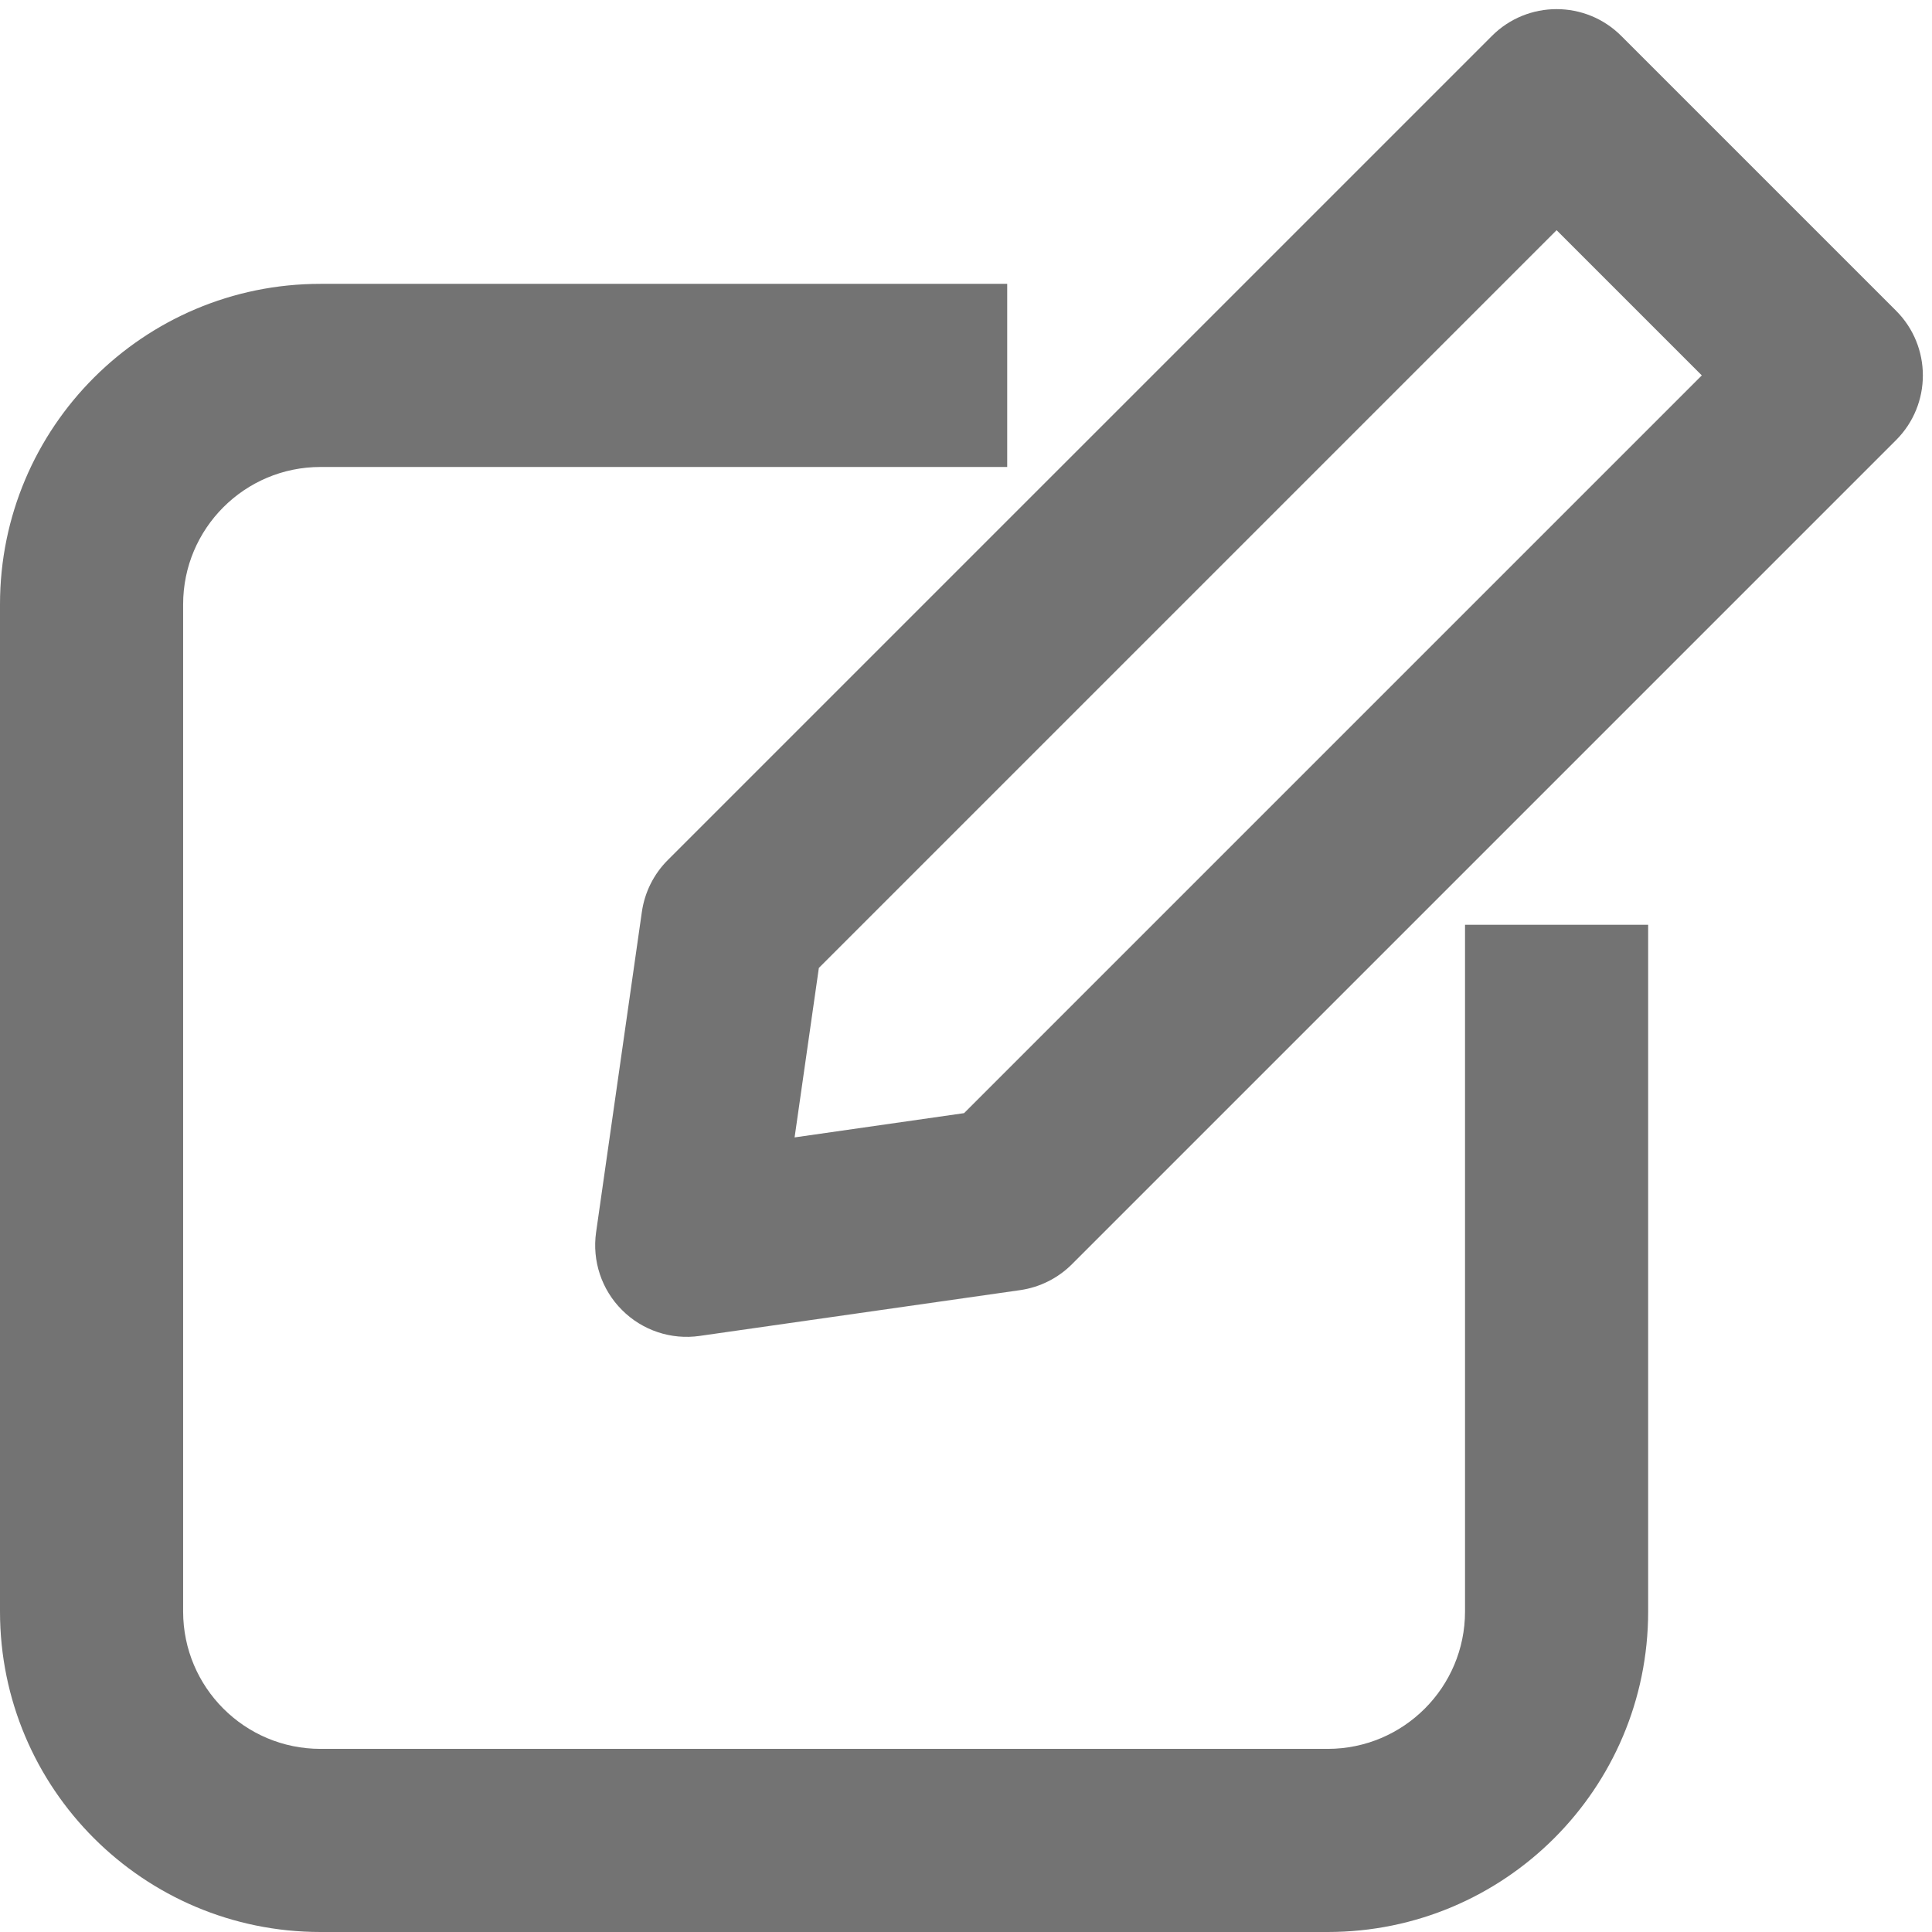 <?xml version="1.0" encoding="UTF-8" standalone="no"?><svg xmlns="http://www.w3.org/2000/svg" xmlns:xlink="http://www.w3.org/1999/xlink" fill="none" height="21.1" preserveAspectRatio="xMidYMid meet" style="fill: none" version="1" viewBox="1.5 1.4 21.1 21.1" width="21.1" zoomAndPan="magnify"><g id="change1_1"><path clip-rule="evenodd" d="M17.793 1.793C18.183 1.402 18.817 1.402 19.207 1.793L22.207 4.793C22.598 5.183 22.598 5.817 22.207 6.207L13.207 15.207C13.054 15.36 12.856 15.459 12.641 15.49L9.141 15.99C8.83 16.035 8.515 15.93 8.293 15.707C8.07 15.485 7.966 15.17 8.01 14.859L8.51 11.359C8.541 11.144 8.64 10.946 8.793 10.793L17.793 1.793ZM10.443 11.971L10.178 13.822L12.029 13.557L20.086 5.5L18.5 3.914L10.443 11.971Z" fill="#737373" fill-rule="evenodd"/></g><g id="change1_2"><path clip-rule="evenodd" d="M5 6.5C4.172 6.5 3.5 7.172 3.5 8V19C3.5 19.828 4.172 20.5 5 20.5H16C16.828 20.5 17.5 19.828 17.5 19V11.5H19.5V19C19.5 20.933 17.933 22.5 16 22.5H5C3.067 22.5 1.5 20.933 1.5 19V8C1.5 6.067 3.067 4.5 5 4.5H12.5V6.5H5Z" fill="#737373" fill-rule="evenodd"/></g></svg>
